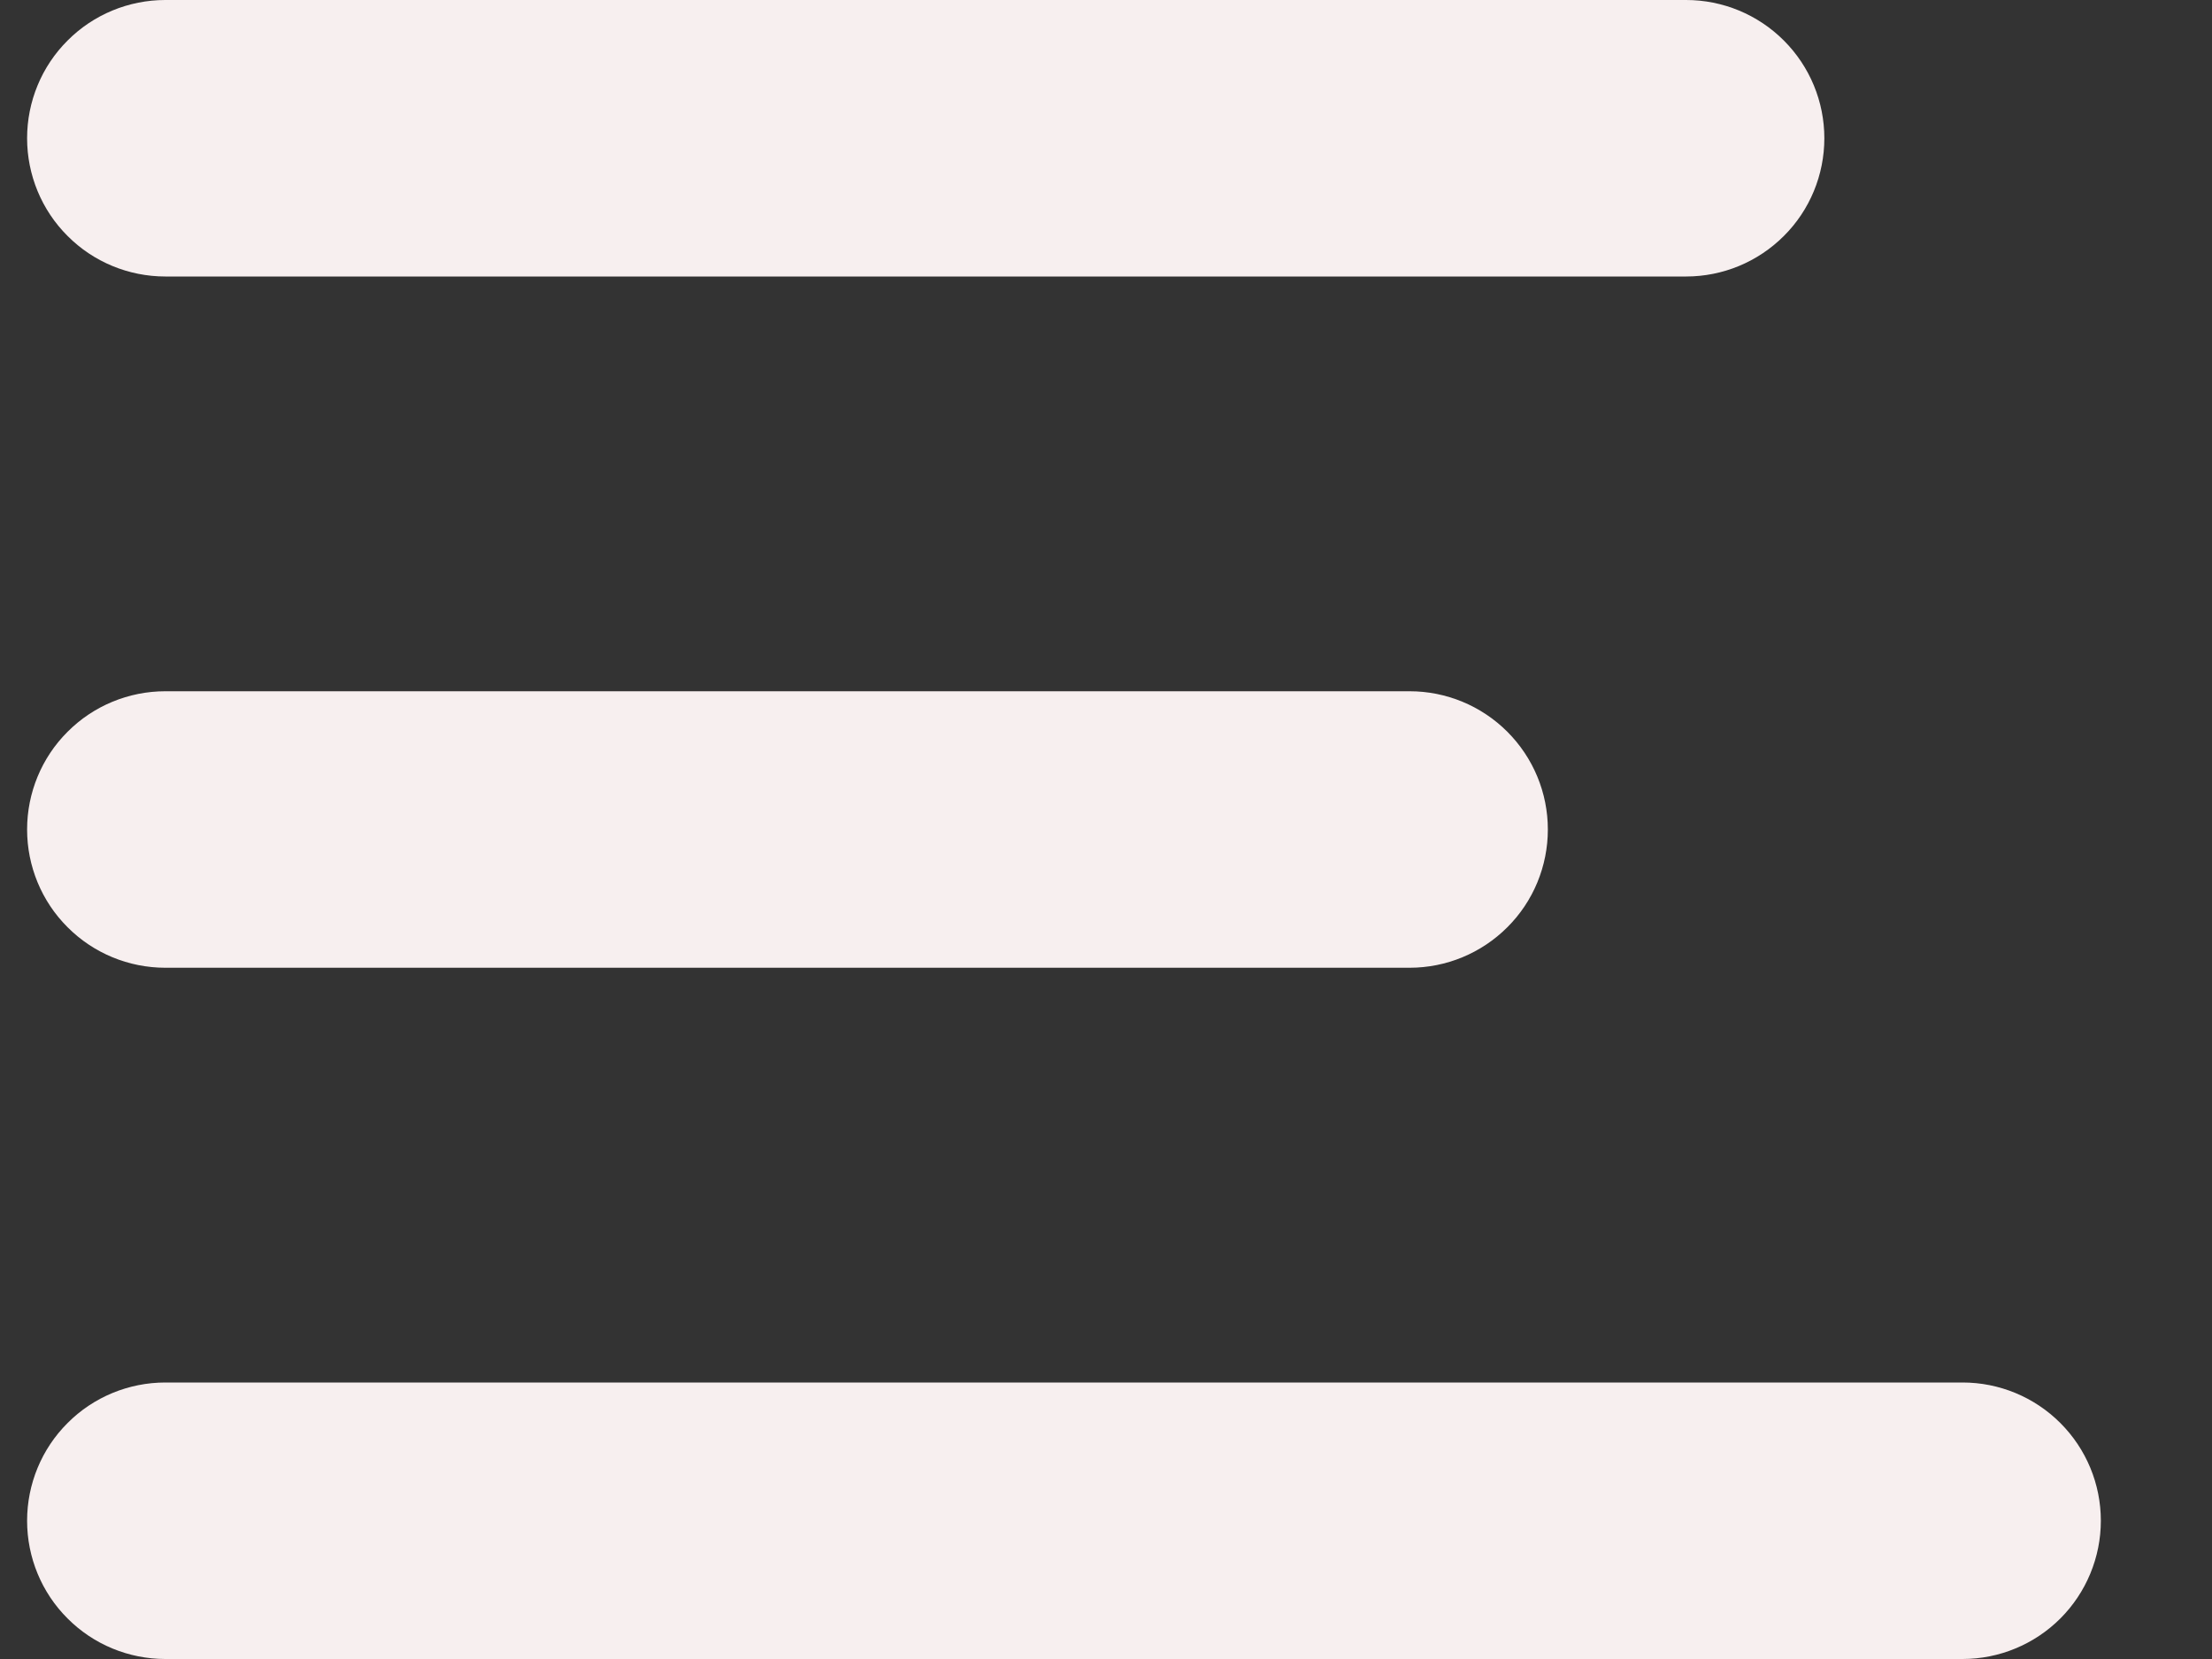<svg width="16" height="12" viewBox="0 0 16 12" fill="none" xmlns="http://www.w3.org/2000/svg"><rect x="0" y="0" width="16" height="12" fill="#333333" stroke="none"/><path fill-rule="evenodd" clip-rule="evenodd" d="M.196 1c0-.265.105-.52.293-.707C.676.105.931.0 1.196.0h11C12.461.0 12.715.105 12.903.293c.188.188.293.442.293.707.0.265-.105.52-.293.707C12.715 1.895 12.461 2 12.196 2h-11C.931 2 .676 1.895.489 1.707.301 1.52.196 1.265.196 1zm0 5c0-.265.105-.52.293-.707C.676 5.105.931 5 1.196 5h9C10.461 5 10.715 5.105 10.903 5.293c.188.188.293.442.293.707s-.105.52-.293.707C10.715 6.895 10.461 7 10.196 7h-9C.931 7 .676 6.895.489 6.707.301 6.52.196 6.265.196 6zm0 5C.196 10.735.301 10.48.489 10.293.676 10.105.931 10 1.196 10h13C14.461 10 14.715 10.105 14.903 10.293S15.196 10.735 15.196 11 15.09 11.52 14.903 11.707 14.461 12 14.196 12h-13c-.265.0-.52-.105-.707-.293C.301 11.52.196 11.265.196 11z" fill="#f7efef"/></svg>
